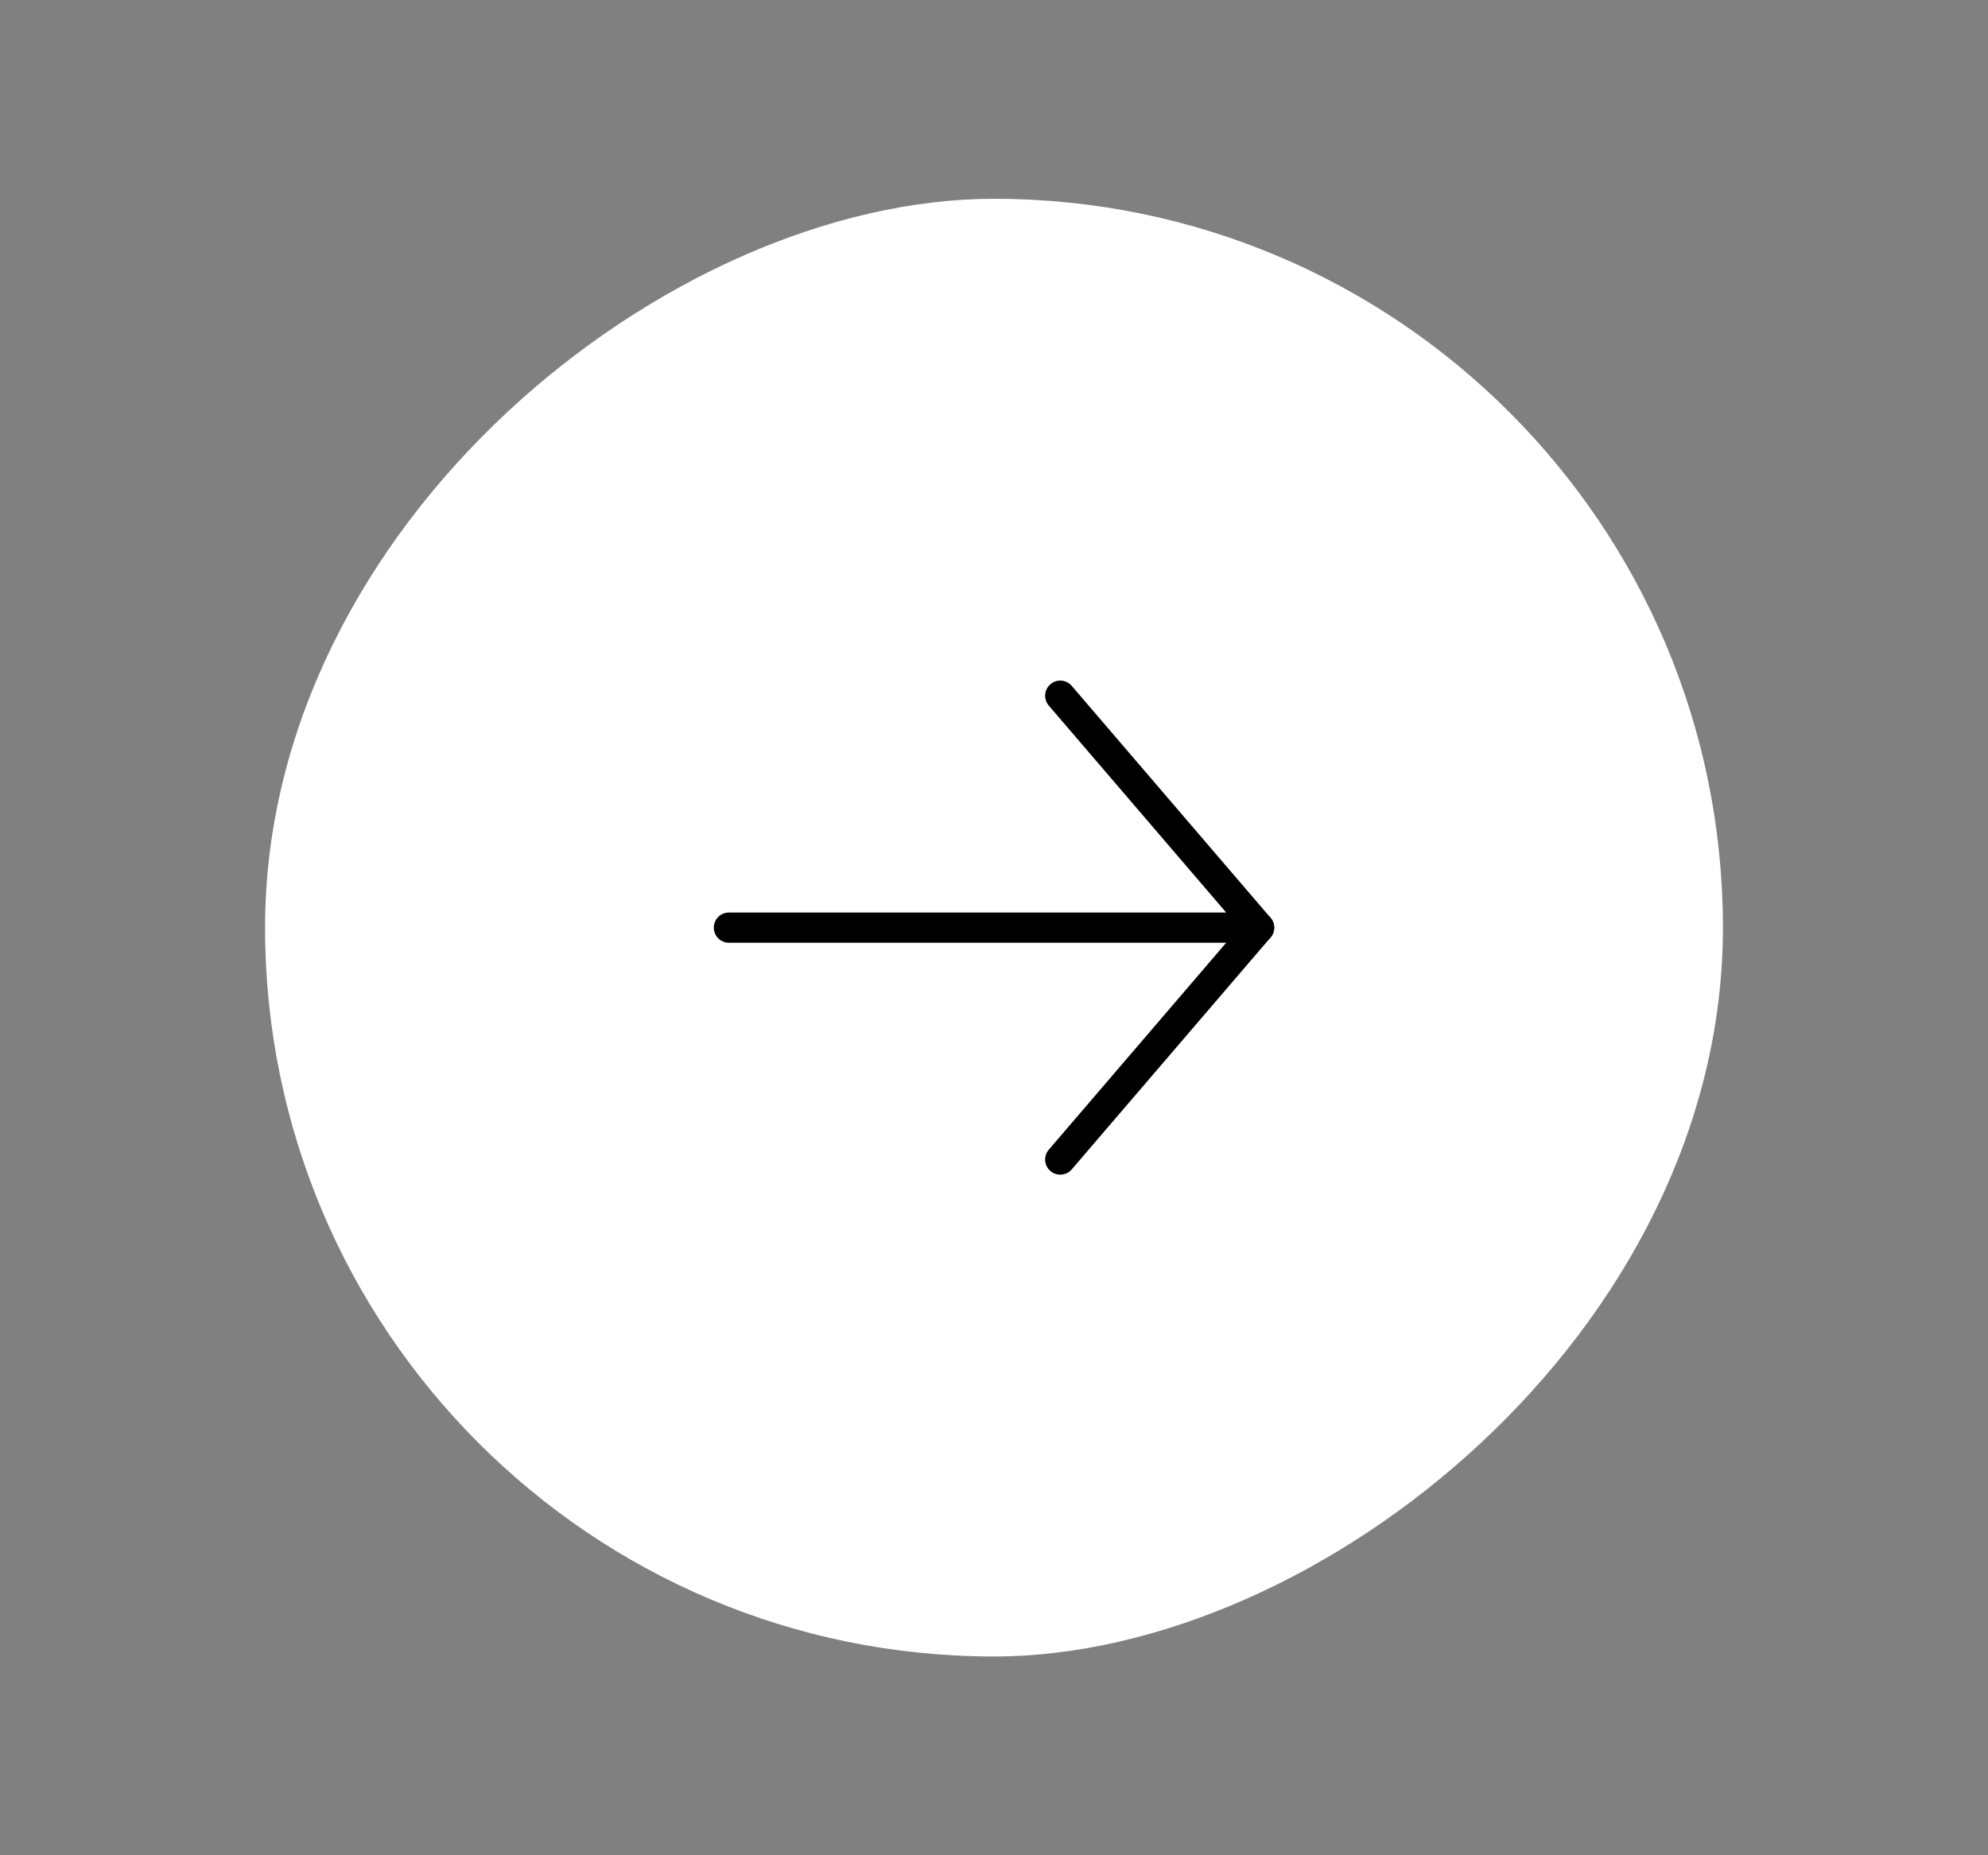 <svg width="60" height="56" viewBox="0 0 60 56" fill="none" xmlns="http://www.w3.org/2000/svg">
    <rect x="0" y="0" width="60" height="56" fill="#808080" stroke="none"/>
    <rect x="52" y="6" width="44" height="44" rx="22" transform="rotate(90 52 6)" fill="#fff"/>
    <path d="m32 21 6 7-6 7" stroke="#000" stroke-width=".913" stroke-linecap="round" stroke-linejoin="round"/>
    <path d="M38 28H22" stroke="#000" stroke-width=".913" stroke-linecap="round"/>
</svg>

